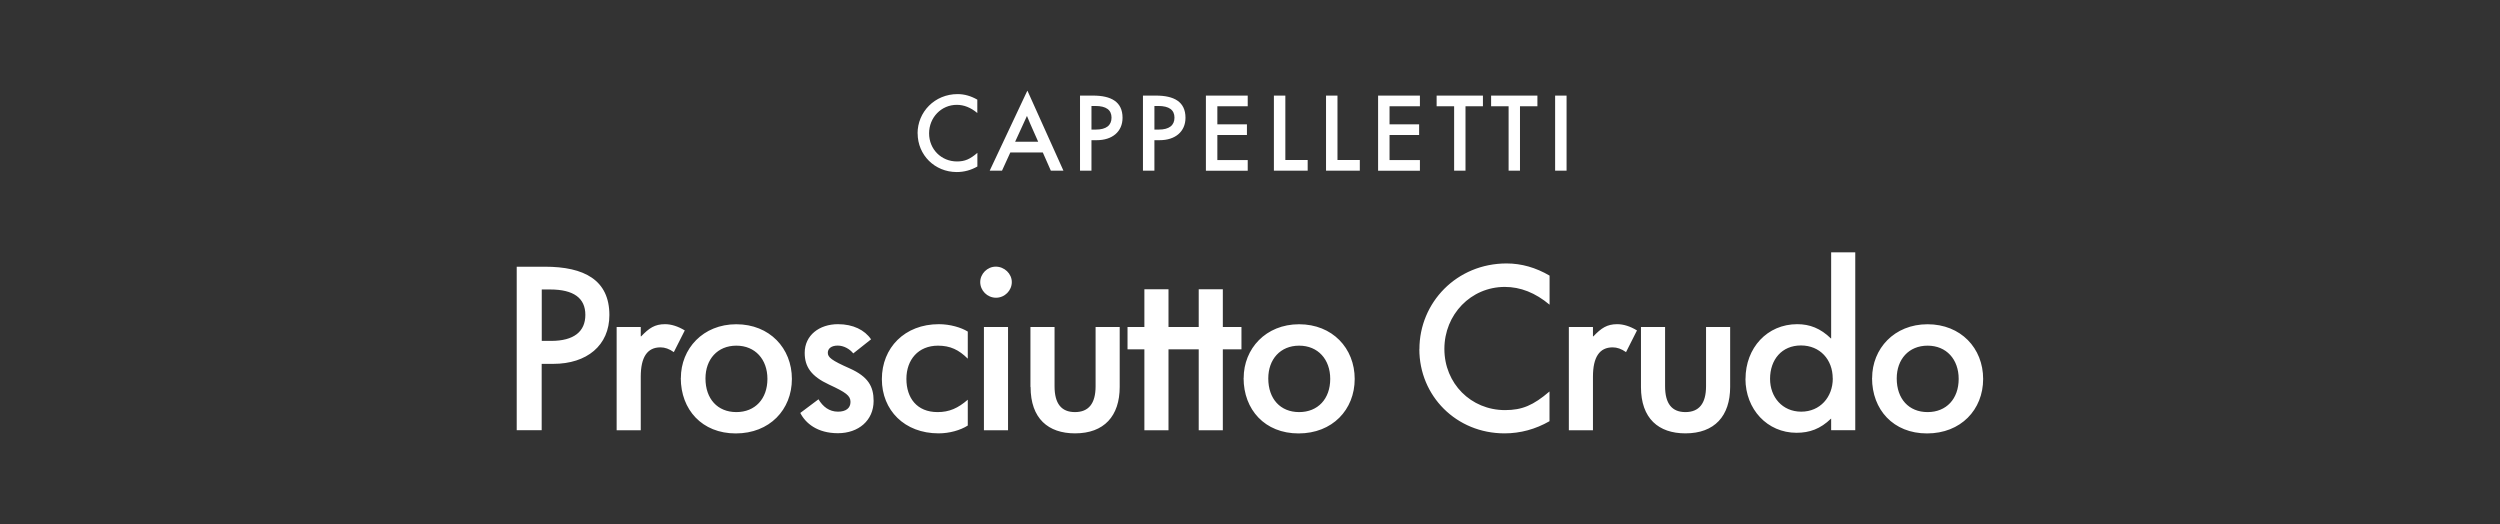 <?xml version="1.0" encoding="UTF-8"?>
<svg id="Livello_1" data-name="Livello 1" xmlns="http://www.w3.org/2000/svg" viewBox="0 0 351.5 73.7">
  <rect x="0" y="0" width="351.5" height="73.7" fill="#333333" stroke="none"/>
  <defs>
    <style>
      .cls-1 {
        fill: #fff;
      }
    </style>
  </defs>
  <path class="cls-1" d="M72.65,60.5v-23h3.97c5.51,0,9.06,1.86,9.06,6.8,0,4.27-3.17,6.86-7.89,6.86h-1.63v9.33h-3.51ZM76.16,47.93h1.33c3.2,0,4.81-1.31,4.81-3.66s-1.63-3.57-4.96-3.57h-1.17v7.23ZM86.7,60.5v-14.52h3.39v1.31h.06c1.11-1.16,1.91-1.71,3.36-1.71.86,0,1.82.3,2.77.88l-1.54,3.05c-.65-.46-1.26-.67-1.88-.67-1.85,0-2.77,1.37-2.77,4.12v7.54h-3.39ZM95.73,53.15c0-4.12,3.11-7.56,7.79-7.56s7.82,3.36,7.82,7.69-3.14,7.66-7.89,7.66-7.73-3.35-7.73-7.78ZM107.9,53.27c0-2.74-1.72-4.67-4.37-4.67s-4.34,1.92-4.34,4.61c0,2.87,1.7,4.73,4.34,4.73s4.37-1.86,4.37-4.67ZM112.52,58.06l2.56-1.92c.62,1.04,1.51,1.74,2.74,1.74,1.11,0,1.76-.49,1.76-1.37s-.65-1.34-3.02-2.44c-2.5-1.16-3.42-2.5-3.42-4.46,0-2.47,2.06-4.03,4.68-4.03,2.13,0,3.76.82,4.65,2.13l-2.5,1.98c-.49-.61-1.32-1.1-2.19-1.1s-1.39.4-1.39,1.01c0,.64.52,1.07,3.08,2.2,2.59,1.16,3.36,2.53,3.36,4.57,0,2.75-2.13,4.54-5.02,4.54s-4.56-1.4-5.3-2.87ZM123.99,53.3c0-4.39,3.2-7.72,8.01-7.72,1.57,0,3.14.46,4.07,1.04v3.81c-1.26-1.25-2.46-1.83-4.19-1.83-2.77,0-4.44,1.98-4.44,4.67s1.48,4.67,4.38,4.67c1.66,0,2.87-.55,4.25-1.74v3.63c-1.05.67-2.59,1.1-4.1,1.1-4.81,0-7.98-3.26-7.98-7.62ZM137.82,39.66c0-1.16.99-2.17,2.19-2.17s2.25.98,2.25,2.17-.99,2.2-2.22,2.2-2.22-1.01-2.22-2.2ZM138.34,60.5v-14.52h3.39v14.52h-3.39ZM144.88,54.4v-8.42h3.39v8.33c0,2.44.96,3.63,2.87,3.63s2.9-1.19,2.9-3.63v-8.33h3.39v8.42c0,4.09-2.19,6.53-6.28,6.53-3.76,0-6.25-2.07-6.25-6.53ZM160.9,60.5v-11.38h-2.37v-3.14h2.37v-5.31h3.39v5.31h2.62v3.14h-2.62v11.38h-3.39ZM168.54,60.5v-11.38h-2.37v-3.14h2.37v-5.31h3.39v5.31h2.62v3.14h-2.62v11.38h-3.39ZM174.86,53.15c0-4.12,3.11-7.56,7.79-7.56s7.82,3.36,7.82,7.69-3.14,7.66-7.89,7.66-7.73-3.35-7.73-7.78ZM187.03,53.27c0-2.74-1.72-4.67-4.37-4.67s-4.34,1.92-4.34,4.61c0,2.87,1.7,4.73,4.34,4.73s4.37-1.86,4.37-4.67ZM199.57,49.09c0-6.56,5.24-12.05,12.26-12.05,2.09,0,4.1.58,6.04,1.71v4.09c-2-1.68-4.1-2.5-6.29-2.5-4.77,0-8.5,3.87-8.5,8.72s3.73,8.6,8.53,8.6c2.4,0,3.97-.67,6.25-2.62v4.18c-1.97,1.13-4.1,1.71-6.32,1.71-6.78,0-11.98-5.25-11.98-11.83ZM220.58,60.5v-14.52h3.39v1.31h.06c1.11-1.16,1.91-1.71,3.36-1.71.86,0,1.82.3,2.77.88l-1.54,3.05c-.65-.46-1.26-.67-1.88-.67-1.85,0-2.77,1.37-2.77,4.12v7.54h-3.39ZM230.72,54.4v-8.42h3.39v8.33c0,2.44.96,3.63,2.86,3.63s2.9-1.19,2.9-3.63v-8.33h3.39v8.42c0,4.09-2.19,6.53-6.29,6.53-3.76,0-6.25-2.07-6.25-6.53ZM245.42,53.27c0-4.36,3.05-7.69,7.27-7.69,1.76,0,3.27.58,4.74,2.01h.03v-12.11h3.39v25.01h-3.39v-1.62h-.03c-1.48,1.43-2.99,1.98-4.84,1.98-4.1,0-7.18-3.29-7.18-7.6ZM257.68,53.21c0-2.65-1.79-4.64-4.47-4.64s-4.34,1.98-4.34,4.7c0,2.56,1.73,4.61,4.38,4.61s4.44-2.04,4.44-4.67ZM263.22,53.15c0-4.12,3.11-7.56,7.79-7.56s7.82,3.36,7.82,7.69-3.14,7.66-7.89,7.66-7.73-3.35-7.73-7.78ZM275.39,53.27c0-2.74-1.72-4.67-4.37-4.67s-4.34,1.92-4.34,4.61c0,2.87,1.7,4.73,4.34,4.73s4.37-1.86,4.37-4.67Z"/>
  <path class="cls-1" d="M129.01,18.76c0-3.01,2.4-5.53,5.63-5.53.96,0,1.88.27,2.77.78v1.88c-.92-.77-1.88-1.15-2.88-1.15-2.19,0-3.9,1.78-3.9,4.01s1.71,3.95,3.92,3.95c1.1,0,1.83-.31,2.87-1.21v1.92c-.91.52-1.88.78-2.9.78-3.11,0-5.5-2.41-5.5-5.44ZM147.75,24l-1.13-2.56h-4.57l-1.17,2.56h-1.73l5.28-11.22h.04l5.05,11.22h-1.77ZM142.75,19.93h3.22l-.67-1.51c-.31-.7-.62-1.4-.91-2.12-.31.71-.65,1.43-.98,2.14l-.68,1.48ZM151.85,24v-10.56h1.82c2.53,0,4.16.85,4.16,3.12,0,1.96-1.46,3.15-3.62,3.15h-.75v4.29h-1.61ZM153.46,18.22h.61c1.47,0,2.21-.6,2.21-1.68s-.75-1.64-2.28-1.64h-.54v3.32ZM160.7,24v-10.56h1.82c2.53,0,4.16.85,4.16,3.12,0,1.96-1.46,3.15-3.62,3.15h-.75v4.29h-1.61ZM162.31,18.22h.61c1.47,0,2.21-.6,2.21-1.68s-.75-1.64-2.28-1.64h-.54v3.32ZM169.55,24v-10.56h5.88v1.5h-4.27v2.54h4.16v1.5h-4.16v3.53h4.27v1.5h-5.88ZM179.11,24v-10.56h1.61v9.06h3.14v1.5h-4.75ZM186.44,24v-10.56h1.61v9.06h3.14v1.5h-4.75ZM193.76,24v-10.56h5.88v1.5h-4.27v2.54h4.16v1.5h-4.16v3.53h4.27v1.5h-5.88ZM204.45,24v-9.06h-2.46v-1.5h6.51v1.5h-2.45v9.06h-1.6ZM212.11,24v-9.06h-2.46v-1.5h6.51v1.5h-2.45v9.06h-1.6ZM218.65,24v-10.56h1.61v10.56h-1.61Z"/>
</svg>